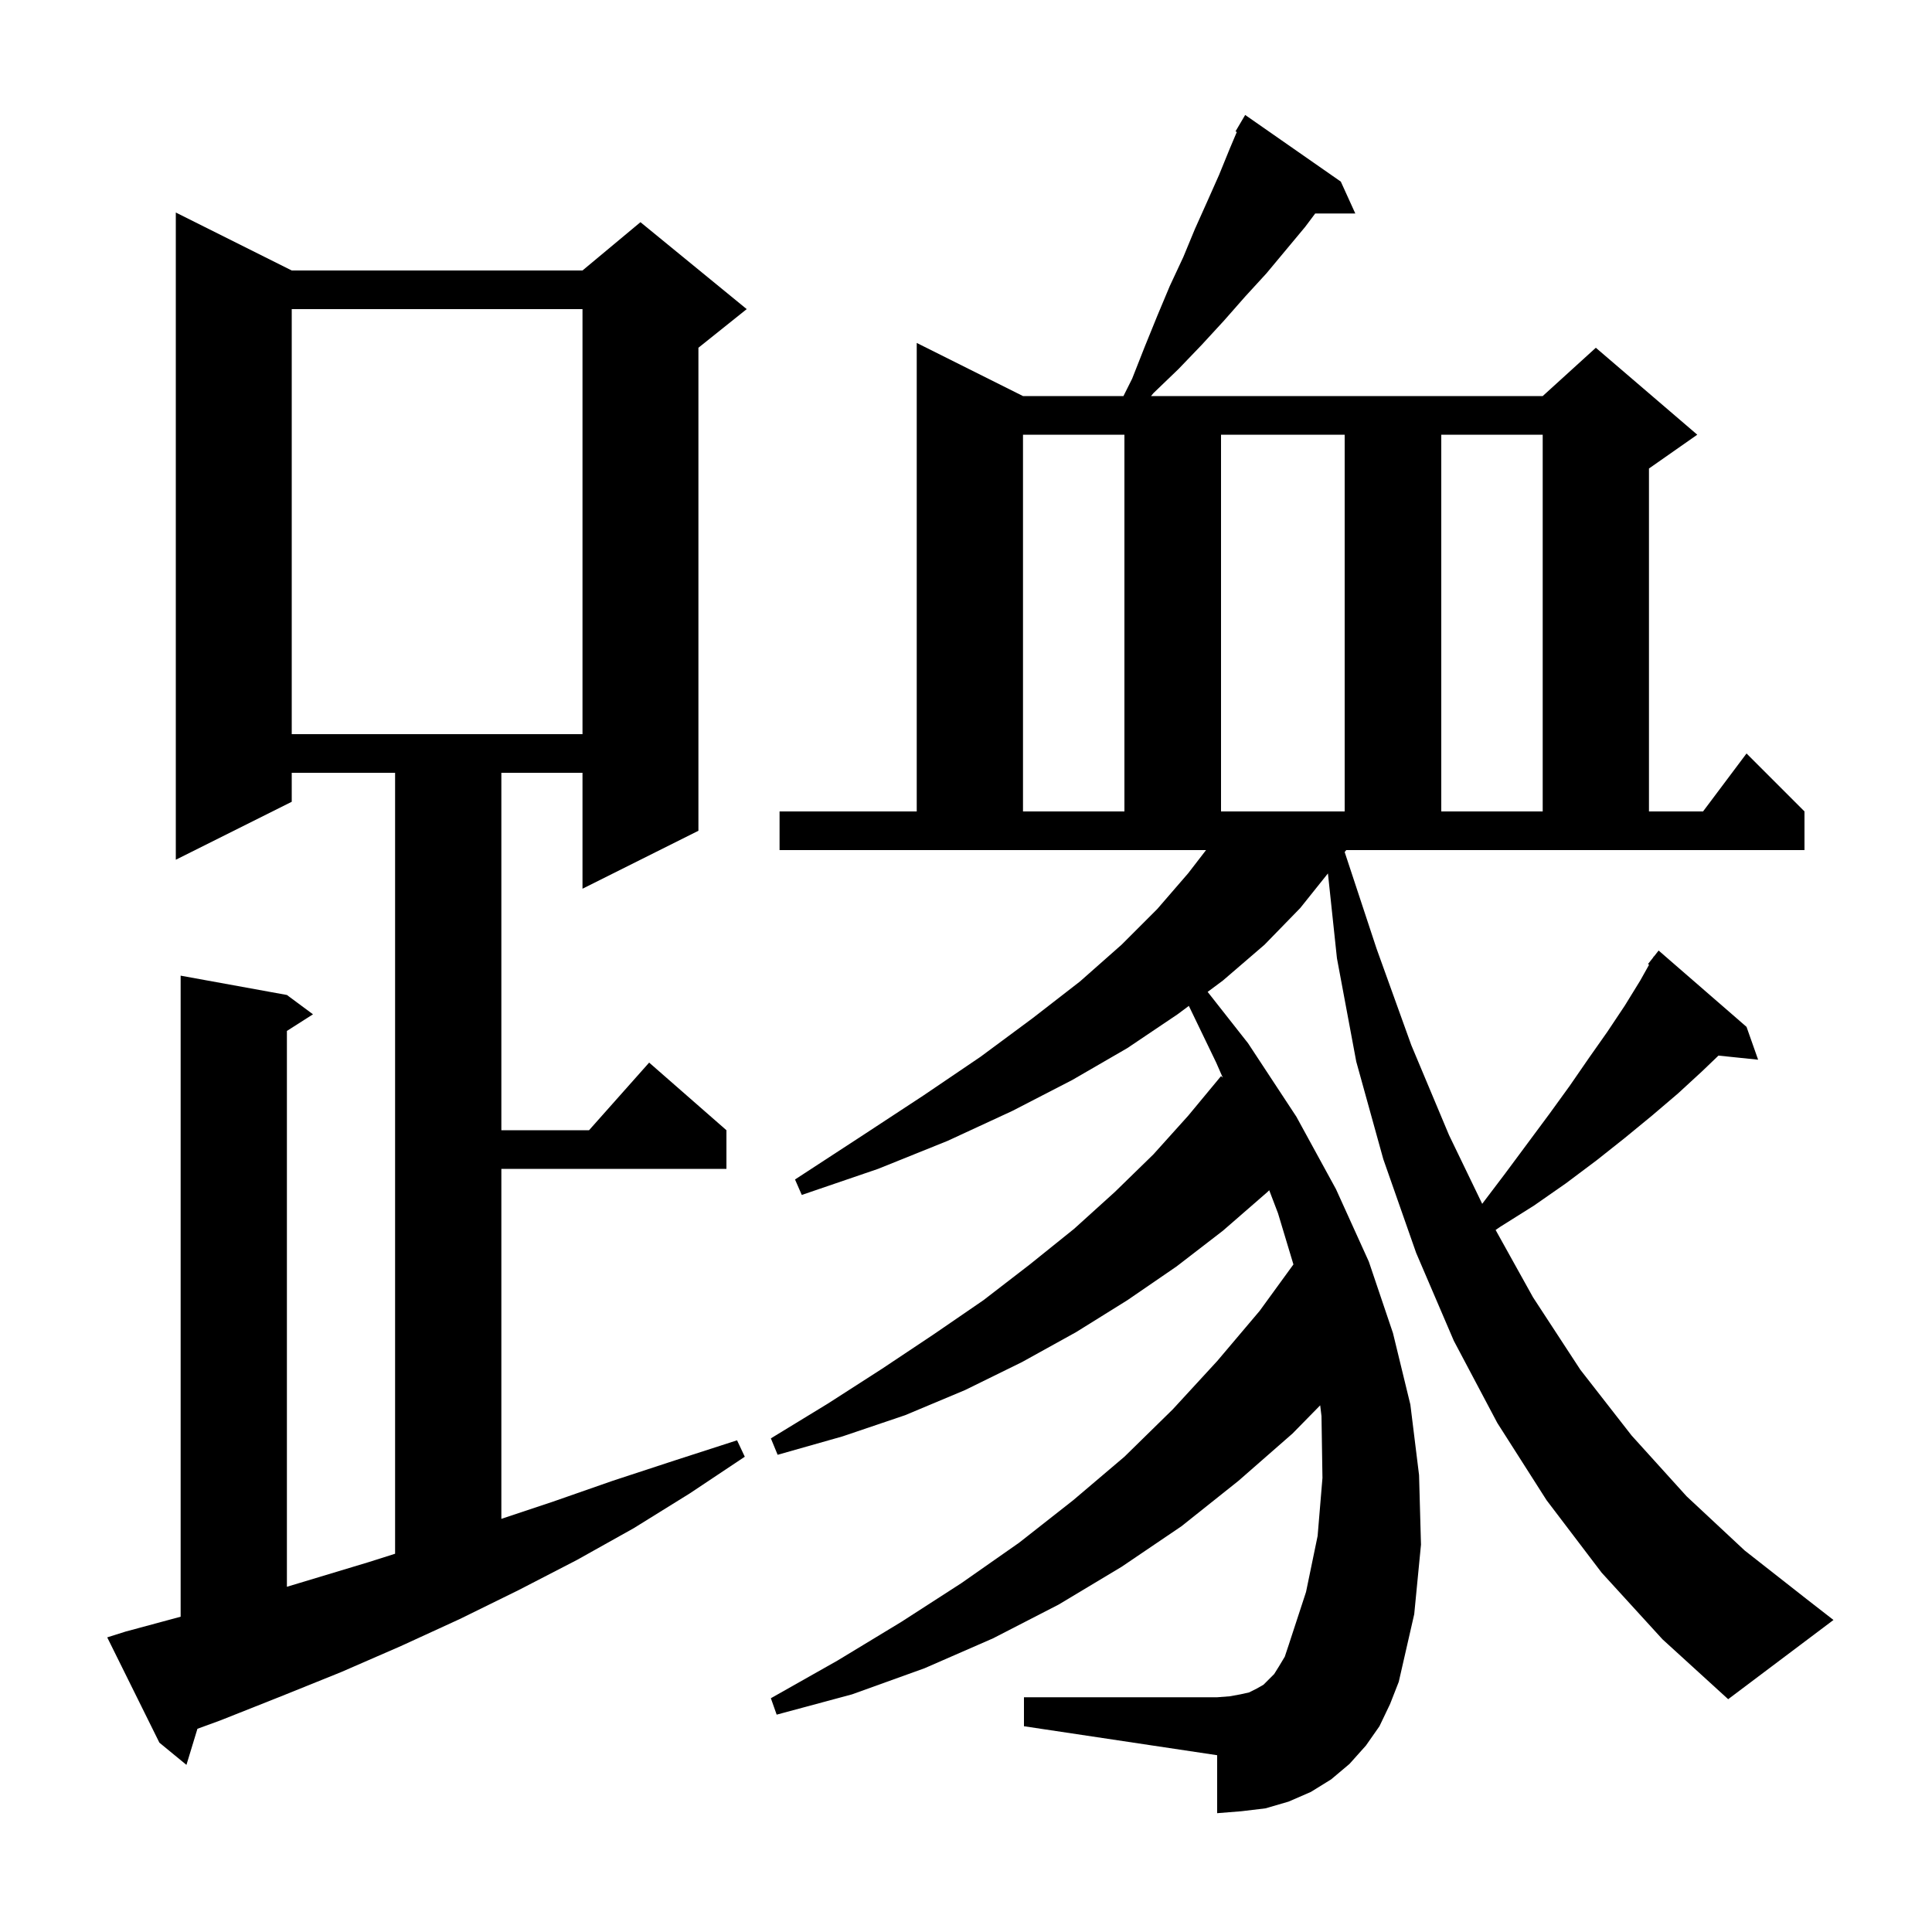 <svg xmlns="http://www.w3.org/2000/svg" xmlns:xlink="http://www.w3.org/1999/xlink" version="1.1" baseProfile="full" viewBox="0 0 200 200" width="200" height="200"><g fill="currentColor"><path d="M 13.0 168.9 L 18.7 167.362 L 18.7 101.0 L 29.7 103.0 L 32.4 105.0 L 29.7 106.723 L 29.7 164.263 L 38.2 161.7 L 40.9 160.843 L 40.9 80.0 L 30.2 80.0 L 30.2 83.0 L 18.2 89.0 L 18.2 22.0 L 30.2 28.0 L 60.3 28.0 L 66.3 23.0 L 77.3 32.0 L 72.3 36.0 L 72.3 86.0 L 60.3 92.0 L 60.3 80.0 L 51.9 80.0 L 51.9 117.0 L 60.978 117.0 L 67.2 110.0 L 75.2 117.0 L 75.2 121.0 L 51.9 121.0 L 51.9 157.233 L 57.1 155.5 L 63.4 153.3 L 69.8 151.2 L 76.3 149.1 L 77.1 150.8 L 71.4 154.6 L 65.6 158.2 L 59.7 161.5 L 53.7 164.6 L 47.6 167.6 L 41.5 170.4 L 35.3 173.1 L 29.1 175.6 L 22.8 178.1 L 20.438 178.963 L 19.3 182.7 L 16.5 180.4 L 11.1 169.5 Z M 139.201 88.207 L 142.5 98.2 L 146.1 108.2 L 150.0 117.5 L 153.437 124.619 L 155.8 121.5 L 160.4 115.3 L 162.5 112.4 L 164.5 109.5 L 166.4 106.8 L 168.2 104.1 L 169.8 101.5 L 170.712 99.871 L 170.6 99.8 L 171.129 99.127 L 171.2 99.0 L 171.218 99.014 L 171.7 98.4 L 180.8 106.3 L 182.0 109.7 L 177.895 109.275 L 176.2 110.9 L 173.7 113.2 L 171.0 115.5 L 168.2 117.8 L 165.3 120.1 L 162.1 122.5 L 158.8 124.8 L 155.3 127.0 L 154.825 127.326 L 158.7 134.3 L 163.6 141.8 L 168.9 148.6 L 174.6 154.9 L 180.6 160.5 L 187.1 165.6 L 189.8 167.7 L 178.9 175.9 L 172.1 169.7 L 165.8 162.8 L 160.1 155.3 L 155.0 147.3 L 150.5 138.8 L 146.6 129.7 L 143.2 120.0 L 140.4 109.9 L 138.4 99.2 L 137.467 90.416 L 134.6 94.0 L 130.9 97.8 L 126.6 101.5 L 125.015 102.68 L 129.2 108.0 L 134.2 115.6 L 138.3 123.1 L 141.7 130.6 L 143.996 137.397 L 144.0 137.4 L 143.998 137.402 L 144.2 138.0 L 146.0 145.4 L 146.9 152.7 L 147.1 159.9 L 146.4 167.1 L 144.8 174.1 L 143.9 176.4 L 142.8 178.7 L 141.4 180.7 L 139.7 182.6 L 137.8 184.2 L 135.7 185.5 L 133.4 186.5 L 131.0 187.2 L 128.5 187.5 L 126.0 187.7 L 126.0 181.7 L 106.0 178.7 L 106.0 175.7 L 126.0 175.7 L 127.3 175.6 L 128.4 175.4 L 129.3 175.2 L 130.1 174.8 L 130.8 174.4 L 131.9 173.3 L 132.4 172.5 L 133.0 171.5 L 133.4 170.3 L 135.2 164.8 L 136.4 159.0 L 136.9 153.0 L 136.8 146.6 L 136.666 145.479 L 133.8 148.4 L 128.2 153.3 L 122.3 158.0 L 116.1 162.2 L 109.6 166.1 L 102.8 169.6 L 95.7 172.7 L 88.2 175.4 L 80.4 177.5 L 79.8 175.8 L 86.7 171.9 L 93.3 167.9 L 99.5 163.9 L 105.5 159.7 L 111.1 155.3 L 116.4 150.8 L 121.4 145.9 L 126.0 140.9 L 130.4 135.7 L 133.895 130.894 L 132.3 125.6 L 131.39 123.215 L 131.2 123.4 L 126.6 127.4 L 121.8 131.1 L 116.7 134.6 L 111.4 137.9 L 105.8 141.0 L 99.9 143.9 L 93.7 146.5 L 87.2 148.7 L 80.5 150.6 L 79.8 148.9 L 85.7 145.3 L 91.3 141.7 L 96.7 138.1 L 101.8 134.6 L 106.6 130.9 L 111.2 127.2 L 115.4 123.4 L 119.4 119.5 L 123.0 115.5 L 126.4 111.4 L 126.583 111.56 L 125.9 110.0 L 123.069 104.13 L 121.9 105.0 L 116.7 108.5 L 111.0 111.8 L 104.8 115.0 L 98.1 118.1 L 90.9 121.0 L 83.0 123.7 L 82.3 122.1 L 89.2 117.6 L 95.6 113.4 L 101.5 109.4 L 106.9 105.4 L 111.8 101.6 L 116.1 97.8 L 119.8 94.1 L 123.0 90.4 L 124.851 88.0 L 80.7 88.0 L 80.7 84.0 L 94.9 84.0 L 94.9 35.5 L 105.9 41.0 L 116.3 41.0 L 117.2 39.2 L 118.5 35.9 L 119.8 32.7 L 121.1 29.6 L 122.5 26.6 L 123.7 23.7 L 125.0 20.8 L 126.2 18.1 L 127.3 15.4 L 128.034 13.664 L 127.9 13.6 L 128.9 11.9 L 138.8 18.8 L 140.3 22.1 L 136.15 22.1 L 135.1 23.5 L 131.1 28.3 L 128.9 30.7 L 126.7 33.2 L 124.4 35.7 L 122.0 38.2 L 119.4 40.7 L 119.154 41.0 L 159.7 41.0 L 165.2 36.0 L 175.7 45.0 L 170.7 48.5 L 170.7 84.0 L 176.3 84.0 L 180.8 78.0 L 186.8 84.0 L 186.8 88.0 L 139.363 88.0 Z M 105.9 45.0 L 105.9 84.0 L 116.4 84.0 L 116.4 45.0 Z M 126.4 45.0 L 126.4 84.0 L 139.2 84.0 L 139.2 45.0 Z M 149.2 45.0 L 149.2 84.0 L 159.7 84.0 L 159.7 45.0 Z M 30.2 32.0 L 30.2 76.0 L 60.3 76.0 L 60.3 32.0 Z "/></g></svg>